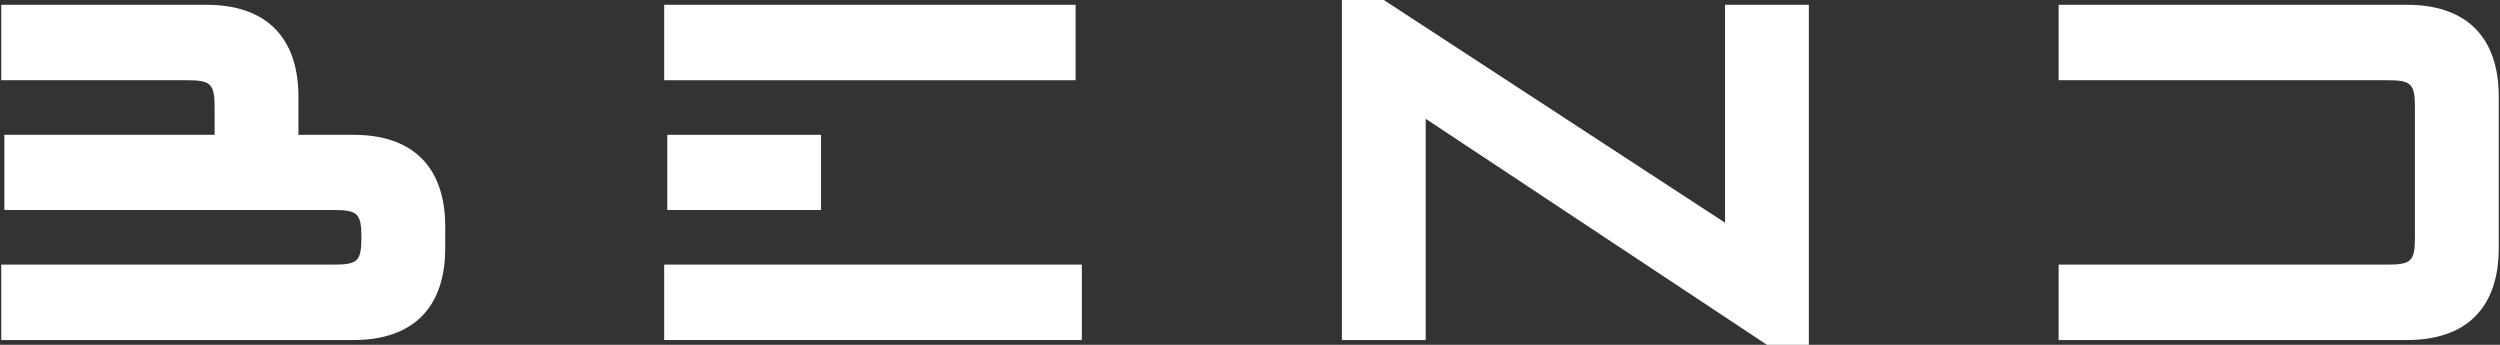 <svg width="145" height="20" viewBox="0 0 145 20" fill="none" xmlns="http://www.w3.org/2000/svg">
<rect x="0" y="0" width="145" height="20" fill="#333333" stroke="none"/>
<path d="M0.073 19.722H20.503C23.948 19.722 25.823 17.847 25.823 14.389V13.139C25.823 9.694 23.948 7.819 20.503 7.819H17.309V5.611C17.309 2.153 15.42 0.278 11.976 0.278H0.073V4.653H10.864C12.226 4.653 12.448 4.861 12.448 6.236V7.819H0.253V12.181H19.378C20.753 12.181 20.962 12.403 20.962 13.764C20.962 15.139 20.753 15.347 19.378 15.347H0.073V19.722Z" fill="white"/>
<path d="M38.704 7.819V12.181H47.621V7.819H38.704ZM38.523 19.722H62.746V15.347H38.523V19.722ZM38.523 4.653H62.385V0.278H38.523V4.653Z" fill="white"/>
<path d="M102.483 20H104.913V0.278H100.052V12.917L80.261 0H77.83V19.722H82.691V6.889L102.483 20Z" fill="white"/>
<path d="M139.608 0.278H119.4V4.653H138.483C139.858 4.653 140.066 4.861 140.066 6.236V13.764C140.066 15.139 139.858 15.347 138.483 15.347H119.4V19.722H139.608C143.053 19.722 144.928 17.847 144.928 14.389V5.611C144.928 2.153 143.053 0.278 139.608 0.278Z" fill="white"/>
</svg>
